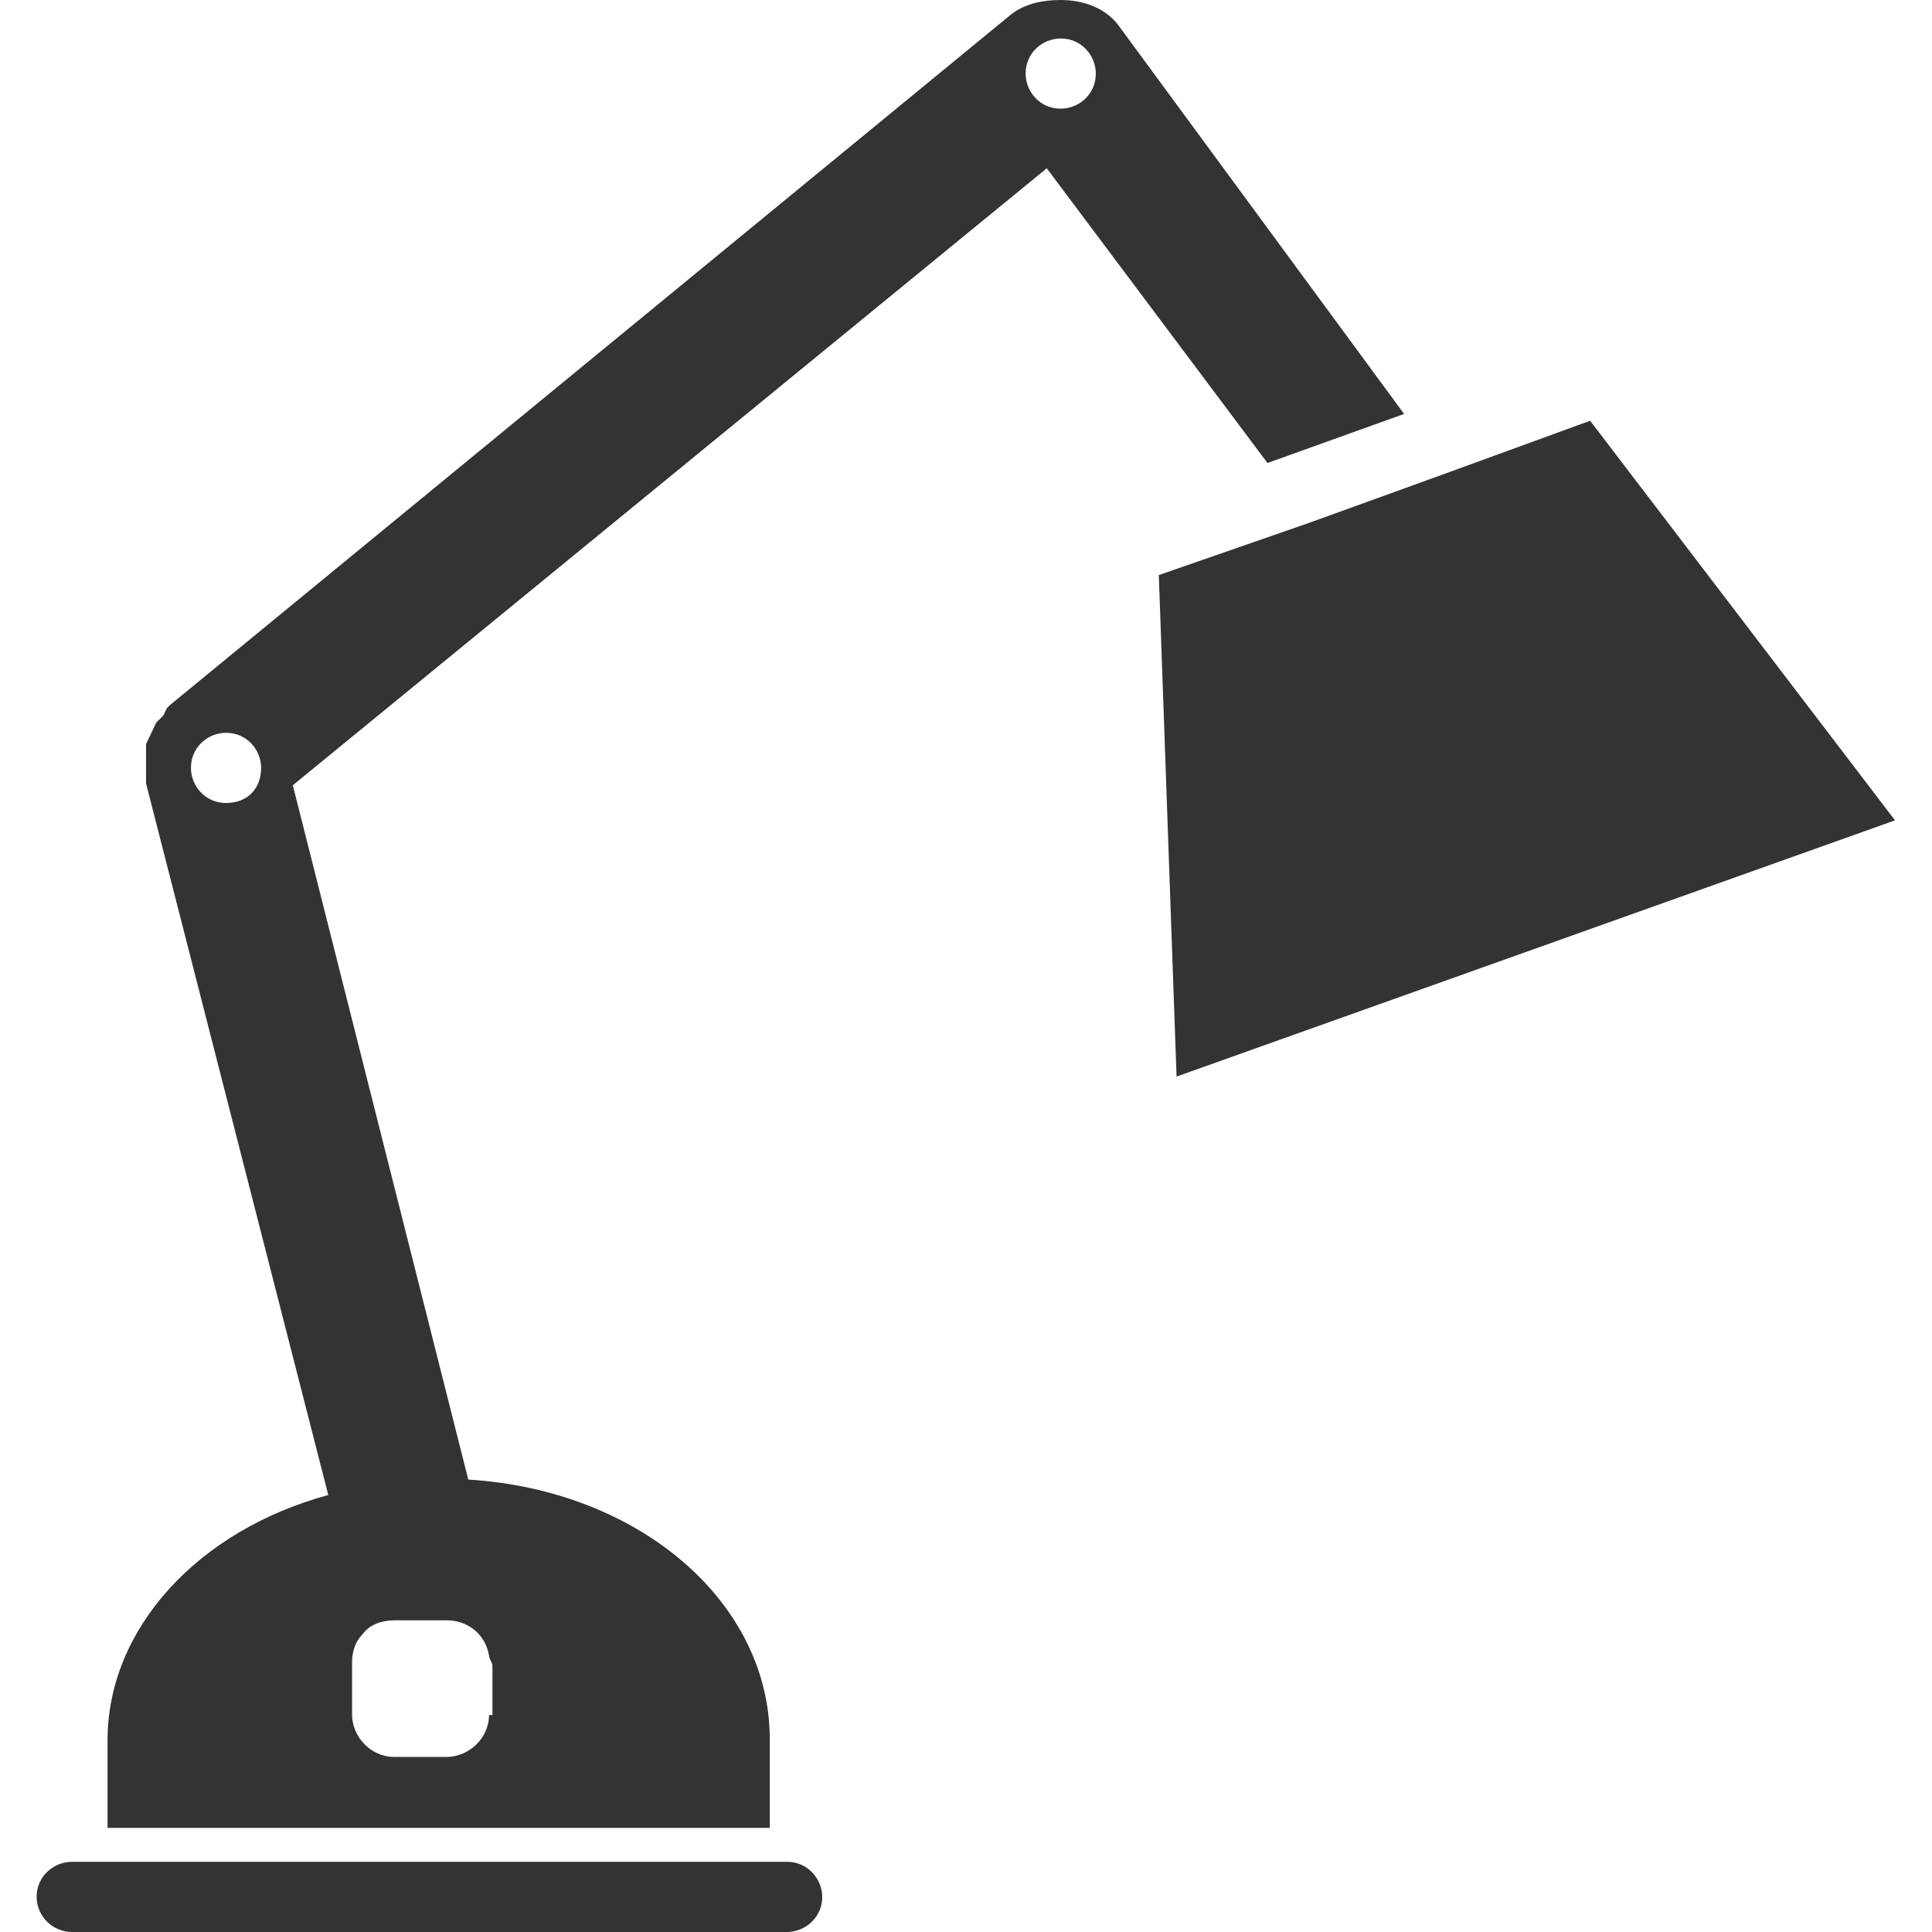 <?xml version="1.0" encoding="utf-8"?>
<!-- Generator: Adobe Illustrator 24.1.1, SVG Export Plug-In . SVG Version: 6.00 Build 0)  -->
<svg version="1.1" id="Layer_1" xmlns="http://www.w3.org/2000/svg" xmlns:xlink="http://www.w3.org/1999/xlink" x="0px" y="0px"
	 viewBox="0 0 512 512" style="enable-background:new 0 0 512 512;" xml:space="preserve">
<style type="text/css">
	.st0{fill:#333333;}
</style>
<g id="XMLID_1_">
	<path id="XMLID_7_" class="st0" d="M204,460.9c0-36.2-34.4-66-79.9-68.8l-46.5-184L277.4,44.6l58.5,78.1l36.2-13L296.9,7.4
		C293.2,1.9,286.7,0,281.1,0c-4.6,0-9.3,0.9-13,3.7l-223,183.1l-0.9,0.9l-0.9,1.9l-1.9,1.9l-0.9,1.9l-0.9,1.9l-0.9,1.9v1.9v1.9v1.9
		v1.9v1.9v0.9l48.3,188.6c-34.4,9.3-58.5,35.3-58.5,65v23.2H204V460.9z M281.1,10.2c5.6,0,9.3,4.6,9.3,9.3c0,5.6-4.6,9.3-9.3,9.3
		c-5.6,0-9.3-4.6-9.3-9.3C271.8,13.9,276.4,10.2,281.1,10.2z M59.9,212.8c-5.6,0-9.3-4.6-9.3-9.3c0-5.6,4.6-9.3,9.3-9.3
		c5.6,0,9.3,4.6,9.3,9.3C69.2,209.1,65.5,212.8,59.9,212.8z M129.6,454.4c0,6.5-5.6,11.2-11.2,11.2h-13.9c-6.5,0-11.2-5.6-11.2-11.2
		v-13.9c0-2.8,0.9-5.6,2.8-7.4c1.9-2.8,5.6-3.7,8.4-3.7h13.9c5.6,0,10.2,3.7,11.2,9.3c0,0.9,0.9,1.9,0.9,2.8v13H129.6z"/>
	<path id="XMLID_8_" class="st0" d="M19,512h189.6c4.6,0,9.3-3.7,9.3-9.3c0-4.6-3.7-9.3-9.3-9.3H19c-4.6,0-9.3,3.7-9.3,9.3
		C9.8,508.3,14.4,512,19,512z"/>
	<polygon id="XMLID_9_" class="st0" points="307.1,152.4 311.8,285.3 502.2,217.4 421.4,111.5 383.3,125.4 347.1,138.5 	"/>
</g>
</svg>
